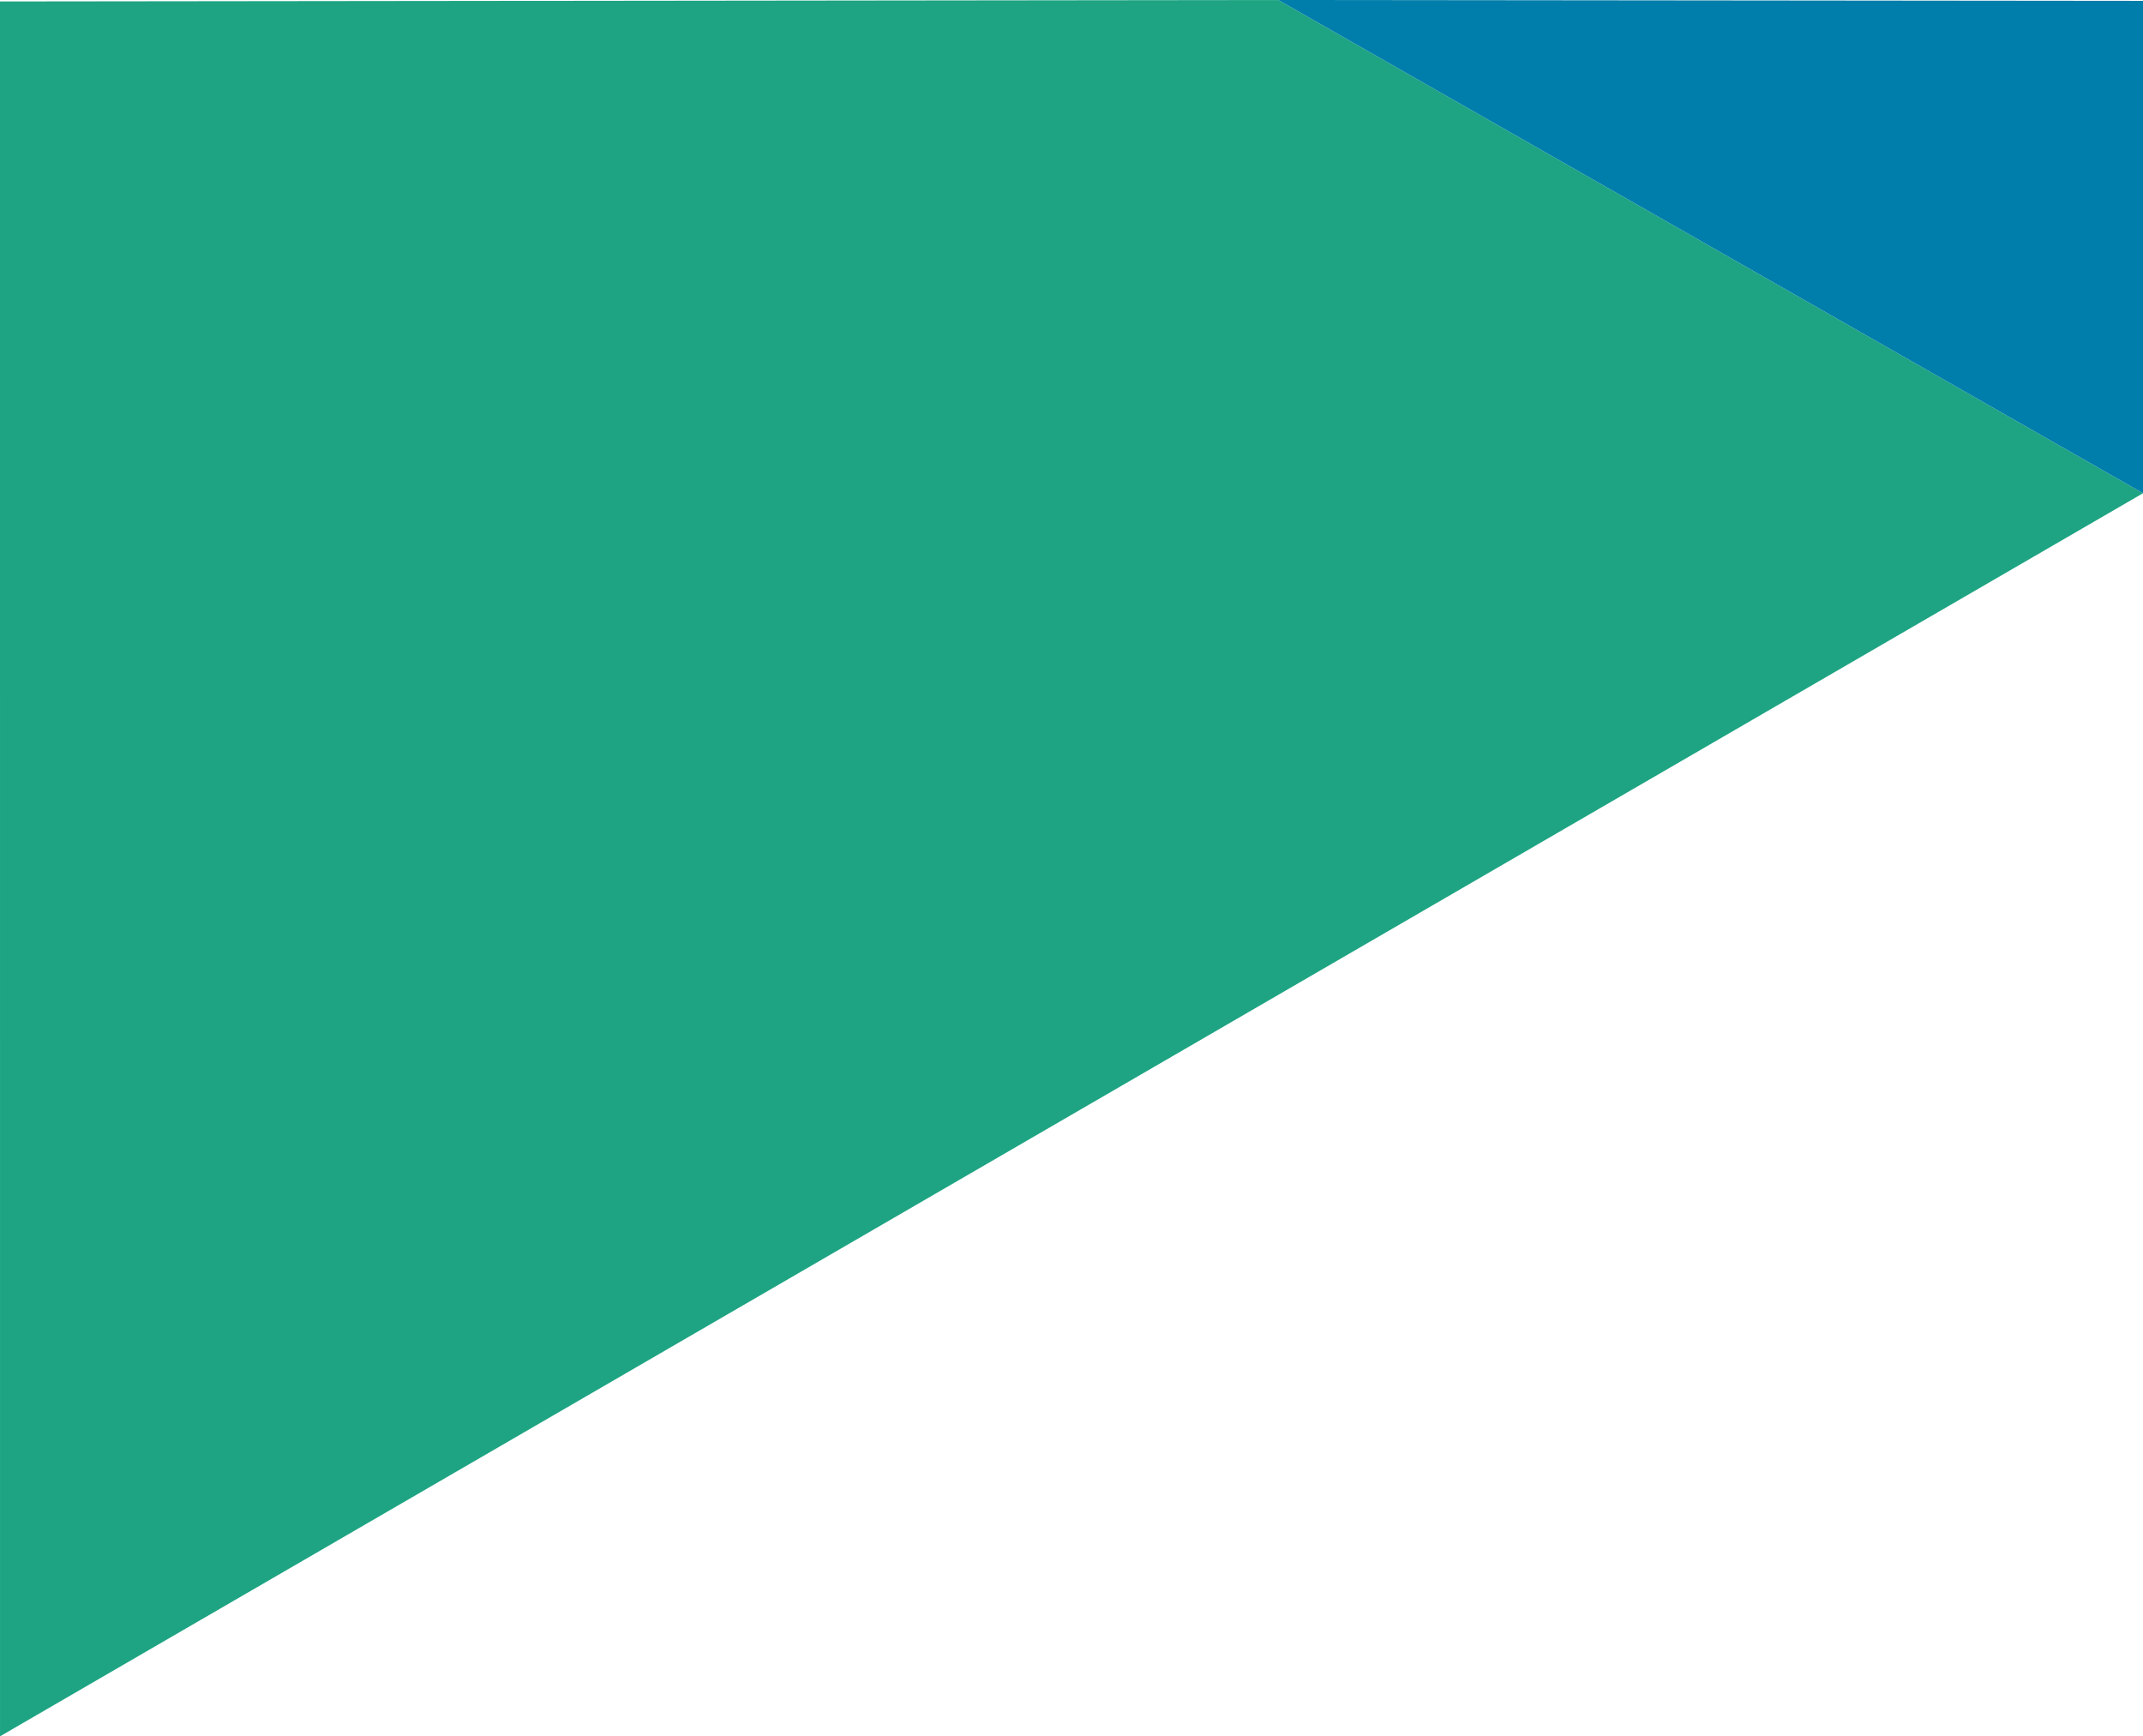 <?xml version="1.0" encoding="utf-8"?>
<!-- Generator: Adobe Illustrator 26.0.3, SVG Export Plug-In . SVG Version: 6.00 Build 0)  -->
<svg version="1.1" xmlns="http://www.w3.org/2000/svg" xmlns:xlink="http://www.w3.org/1999/xlink" x="0px" y="0px"
	 viewBox="0 0 1327.05 1075.11" style="enable-background:new 0 0 1327.05 1075.11;" xml:space="preserve">
<style type="text/css">
	.st0{fill:#1EA482;}
	.st1{fill:#007EAB;}
	.st2{display:none;}
	.st3{display:inline;fill:#1EA482;}
	.st4{display:inline;fill:#F4BA16;}
	.st5{display:inline;fill:#AF45F4;}
	.st6{display:inline;}
	.st7{clip-path:url(#SVGID_00000031904022164747996620000000288593919247106743_);}
	.st8{fill:#CCCECD;}
	.st9{fill:#D6D8D7;}
	.st10{fill:#E0E2E1;}
	.st11{fill:#FFFFFF;}
	.st12{opacity:0.4;}
</style>
<g id="Simple_FinOps_Environments">
	<g id="_x31__00000122680064172357629780000008868572104633738131_">
		<g id="Scape_1">
			<g id="Background_Colour_00000146472291456625223240000011881636975047239093_">
			</g>
			<g id="Build_Up_1">
				<polygon class="st0" points="0,0.9 791.57,0 1327.05,305.41 0.01,1075.11 				"/>
				<polygon class="st1" points="1327.05,305.41 791.57,0 1327.05,0.54 				"/>
			</g>
			<g id="Build_Up_2" class="st2">
				<polygon class="st3" points="1468.23,573.55 1581.17,508.34 1694.11,573.55 1581.17,638.75 				"/>
				<polygon class="st4" points="1581.17,1062.59 1581.17,638.75 1468.23,573.55 1468.38,997.3 				"/>
				<polygon class="st5" points="1694.11,573.55 1694.11,997.38 1581.17,1062.59 1581.17,638.75 				"/>
			</g>
		</g>
		<g id="Logo">
		</g>
	</g>
	<g id="_x32___x5B_Pale_x5D_" class="st2">
		<g id="Scape_1_copy" class="st6">
			<defs>
				<rect id="SVGID_1_" y="0.94" width="1920" height="1080"/>
			</defs>
			<clipPath id="SVGID_00000013873669730653327820000017868703310878252930_">
				<use xlink:href="#SVGID_1_"  style="overflow:visible;"/>
			</clipPath>
			<g id="Background_Colour_copy" style="clip-path:url(#SVGID_00000013873669730653327820000017868703310878252930_);">
				<rect y="0.94" class="st8" width="1920" height="1080"/>
			</g>
			<g id="Build_Up_1_copy" style="clip-path:url(#SVGID_00000013873669730653327820000017868703310878252930_);">
				<g>
					<polygon class="st9" points="1101.17,231.22 536.48,-94.81 536.48,-518.65 1101.17,-192.62 					"/>
					<polygon class="st9" points="1411.76,410.53 1411.76,801.77 1948.22,1111.49 1948.22,720.26 					"/>
				</g>
				<g>
					<polygon class="st10" points="-28.22,-29.6 649.42,-29.6 1101.17,231.22 -28.22,883.27 					"/>
					<polygon class="st10" points="875.3,1111.49 1411.76,801.77 1948.22,1111.49 					"/>
					<polygon class="st10" points="1411.76,410.53 1948.22,100.81 1948.22,720.26 					"/>
				</g>
			</g>
		</g>
		<g id="Logo_copy">
			<g class="st6">
				<polygon class="st11" points="183.74,120.19 183.74,87.53 203.21,87.53 203.21,90.99 187.67,90.99 187.67,101.94 201.85,101.94 
					201.85,105.4 187.67,105.4 187.67,120.19 				"/>
				<g>
					<path class="st11" d="M207.98,96.04h3.74v24.15h-3.74V96.04z M209.86,90.38c-0.81,0-1.4-0.19-1.76-0.59
						c-0.36-0.39-0.54-0.9-0.54-1.52v-0.61c0-0.62,0.18-1.13,0.54-1.52c0.36-0.39,0.94-0.59,1.76-0.59c0.81,0,1.4,0.2,1.76,0.59
						c0.36,0.39,0.54,0.9,0.54,1.52v0.61c0,0.62-0.18,1.13-0.54,1.52C211.25,90.19,210.67,90.38,209.86,90.38"/>
					<path class="st11" d="M216.04,120.19V96.04h3.74v3.89h0.19c0.59-1.36,1.43-2.44,2.5-3.24c1.08-0.8,2.52-1.2,4.33-1.2
						c2.5,0,4.47,0.8,5.92,2.41c1.45,1.61,2.18,3.88,2.18,6.81v15.49h-3.74v-14.87c0-4.35-1.83-6.52-5.48-6.52
						c-0.75,0-1.47,0.09-2.18,0.28c-0.7,0.19-1.33,0.47-1.9,0.84c-0.56,0.38-1.01,0.85-1.33,1.43c-0.33,0.58-0.49,1.26-0.49,2.04
						v16.79H216.04z"/>
					<path class="st11" d="M253.1,117.29c1.4,0,2.7-0.25,3.88-0.75s2.21-1.22,3.07-2.16c0.86-0.94,1.52-2.07,1.99-3.38
						c0.47-1.32,0.7-2.79,0.7-4.42v-5.45c0-1.63-0.23-3.1-0.7-4.42c-0.47-1.31-1.13-2.44-1.99-3.38c-0.86-0.94-1.88-1.66-3.07-2.16
						c-1.19-0.5-2.48-0.75-3.88-0.75s-2.7,0.25-3.88,0.75c-1.19,0.5-2.21,1.22-3.07,2.16c-0.86,0.94-1.52,2.07-1.99,3.38
						c-0.47,1.32-0.7,2.79-0.7,4.42v5.45c0,1.63,0.23,3.1,0.7,4.42c0.47,1.31,1.13,2.44,1.99,3.38c0.86,0.94,1.88,1.66,3.07,2.16
						C250.4,117.04,251.7,117.29,253.1,117.29 M253.1,120.76c-2.12,0-4.03-0.37-5.73-1.1c-1.7-0.73-3.15-1.81-4.35-3.23
						c-1.2-1.42-2.13-3.18-2.78-5.29c-0.66-2.11-0.98-4.53-0.98-7.28s0.33-5.16,0.98-7.26c0.66-2.09,1.58-3.85,2.78-5.29
						c1.2-1.44,2.65-2.52,4.35-3.25c1.7-0.73,3.61-1.1,5.73-1.1c2.09,0,3.99,0.37,5.71,1.1c1.72,0.73,3.17,1.82,4.38,3.25
						c1.2,1.44,2.13,3.2,2.78,5.29c0.65,2.09,0.98,4.51,0.98,7.26s-0.33,5.17-0.98,7.28c-0.66,2.11-1.58,3.87-2.78,5.29
						c-1.2,1.42-2.66,2.5-4.38,3.23C257.1,120.39,255.19,120.76,253.1,120.76"/>
					<path class="st11" d="M280.58,117.43c2.12,0,3.79-0.67,5.01-2c1.22-1.33,1.83-3.08,1.83-5.25v-4.14c0-2.16-0.61-3.91-1.83-5.25
						c-1.22-1.33-2.89-2-5.01-2c-0.84,0-1.65,0.12-2.41,0.35c-0.76,0.23-1.43,0.56-1.99,0.96c-0.56,0.41-1.01,0.9-1.33,1.48
						c-0.33,0.58-0.49,1.2-0.49,1.86v9.03c0,0.78,0.16,1.48,0.49,2.09c0.33,0.61,0.77,1.13,1.33,1.55c0.56,0.42,1.22,0.74,1.99,0.96
						C278.93,117.32,279.73,117.43,280.58,117.43 M270.61,96.04h3.74v3.89h0.19c0.62-1.51,1.54-2.63,2.74-3.36
						c1.2-0.73,2.64-1.09,4.33-1.09c1.5,0,2.86,0.3,4.07,0.89c1.22,0.59,2.25,1.44,3.11,2.53c0.86,1.09,1.51,2.42,1.96,3.98
						c0.45,1.56,0.68,3.31,0.68,5.24c0,1.93-0.23,3.68-0.68,5.24c-0.45,1.56-1.11,2.89-1.96,3.98c-0.86,1.09-1.9,1.93-3.11,2.53
						c-1.22,0.59-2.57,0.89-4.07,0.89c-3.28,0-5.63-1.48-7.07-4.45h-0.19v13.25h-3.74V96.04z"/>
					<path class="st11" d="M303.68,120.76c-2.25,0-4.13-0.43-5.64-1.29c-1.51-0.86-2.82-2.01-3.91-3.44l2.67-2.15
						c0.94,1.18,1.98,2.1,3.14,2.74c1.15,0.64,2.5,0.96,4.03,0.96c1.59,0,2.83-0.34,3.72-1.03c0.89-0.69,1.33-1.65,1.33-2.9
						c0-0.94-0.3-1.74-0.91-2.41c-0.61-0.67-1.71-1.13-3.3-1.38l-1.92-0.28c-1.12-0.16-2.15-0.4-3.09-0.72
						c-0.94-0.33-1.76-0.76-2.46-1.31c-0.7-0.55-1.25-1.22-1.64-2.04c-0.39-0.81-0.58-1.78-0.58-2.9c0-1.19,0.22-2.22,0.65-3.11
						c0.44-0.89,1.04-1.63,1.8-2.22c0.76-0.59,1.68-1.04,2.74-1.33c1.06-0.3,2.2-0.44,3.42-0.44c1.97,0,3.61,0.34,4.94,1.03
						c1.33,0.69,2.49,1.64,3.49,2.85l-2.48,2.25c-0.53-0.75-1.31-1.43-2.34-2.04c-1.03-0.61-2.33-0.91-3.88-0.91
						c-1.56,0-2.74,0.34-3.53,1.01c-0.8,0.67-1.19,1.58-1.19,2.74c0,1.19,0.4,2.04,1.19,2.57c0.8,0.53,1.94,0.92,3.44,1.17
						l1.87,0.28c2.68,0.41,4.59,1.18,5.71,2.32c1.12,1.14,1.69,2.63,1.69,4.47c0,2.34-0.8,4.18-2.39,5.52
						C308.64,120.09,306.46,120.76,303.68,120.76"/>
				</g>
				<polygon class="st11" points="183.74,167 183.74,134.33 203.21,134.33 203.21,137.79 187.67,137.79 187.67,148.74 
					201.85,148.74 201.85,152.21 187.67,152.21 187.67,167 				"/>
				<g>
					<path class="st11" d="M217.08,164.24c2.03,0,3.68-0.62,4.96-1.87c1.28-1.25,1.92-3.15,1.92-5.71v-3.46
						c0-2.56-0.64-4.46-1.92-5.71c-1.28-1.25-2.93-1.87-4.96-1.87c-2.03,0-3.68,0.62-4.96,1.87c-1.28,1.25-1.92,3.15-1.92,5.71v3.46
						c0,2.56,0.64,4.46,1.92,5.71C213.4,163.61,215.06,164.24,217.08,164.24 M217.08,167.56c-1.62,0-3.1-0.3-4.45-0.89
						c-1.34-0.59-2.49-1.44-3.44-2.55c-0.95-1.11-1.69-2.43-2.22-3.98c-0.53-1.55-0.8-3.28-0.8-5.22c0-1.9,0.26-3.63,0.8-5.19
						c0.53-1.56,1.27-2.89,2.22-4c0.95-1.11,2.1-1.96,3.44-2.55s2.82-0.89,4.45-0.89c1.62,0,3.1,0.3,4.42,0.89
						c1.33,0.59,2.47,1.44,3.44,2.55c0.97,1.11,1.72,2.44,2.25,4c0.53,1.56,0.8,3.29,0.8,5.19c0,1.94-0.27,3.67-0.8,5.22
						c-0.53,1.55-1.28,2.87-2.25,3.98c-0.97,1.11-2.11,1.96-3.44,2.55C220.18,167.26,218.71,167.56,217.08,167.56"/>
					<path class="st11" d="M246.8,163.11h-0.19c-0.25,0.56-0.55,1.1-0.91,1.65c-0.36,0.54-0.8,1.02-1.33,1.44
						c-0.53,0.42-1.17,0.75-1.92,1c-0.75,0.25-1.62,0.37-2.62,0.37c-2.5,0-4.48-0.8-5.94-2.41c-1.47-1.61-2.2-3.88-2.2-6.81v-15.49
						h3.74v14.87c0,4.35,1.84,6.52,5.52,6.52c0.75,0,1.47-0.1,2.18-0.28c0.7-0.19,1.33-0.47,1.87-0.84
						c0.55-0.37,0.98-0.85,1.31-1.43c0.33-0.58,0.49-1.27,0.49-2.09v-16.74h3.74V167h-3.74V163.11z"/>
					<path class="st11" d="M255.79,167v-24.15h3.74v3.89h0.19c0.59-1.36,1.43-2.44,2.5-3.24c1.08-0.8,2.52-1.2,4.33-1.2
						c2.5,0,4.47,0.8,5.92,2.41c1.45,1.61,2.18,3.88,2.18,6.81V167h-3.74v-14.87c0-4.35-1.83-6.52-5.48-6.52
						c-0.75,0-1.47,0.09-2.18,0.28c-0.7,0.19-1.33,0.47-1.9,0.84c-0.56,0.38-1.01,0.85-1.33,1.43c-0.33,0.58-0.49,1.26-0.49,2.04
						V167H255.79z"/>
					<path class="st11" d="M289.35,164.24c0.84,0,1.65-0.11,2.41-0.33c0.76-0.22,1.43-0.54,1.99-0.96c0.56-0.42,1.01-0.94,1.33-1.55
						c0.33-0.61,0.49-1.31,0.49-2.09v-9.03c0-0.66-0.16-1.28-0.49-1.86c-0.33-0.58-0.77-1.07-1.33-1.48
						c-0.56-0.41-1.22-0.73-1.99-0.96c-0.76-0.24-1.57-0.35-2.41-0.35c-2.12,0-3.79,0.67-5.01,2c-1.22,1.33-1.83,3.08-1.83,5.24
						v4.14c0,2.16,0.61,3.91,1.83,5.25C285.56,163.57,287.23,164.24,289.35,164.24 M295.57,163.11h-0.19
						c-1.47,2.97-3.82,4.45-7.07,4.45c-1.5,0-2.85-0.3-4.07-0.89c-1.22-0.59-2.26-1.44-3.11-2.53c-0.86-1.09-1.51-2.42-1.97-3.98
						c-0.45-1.56-0.68-3.31-0.68-5.24c0-1.93,0.23-3.68,0.68-5.24c0.45-1.56,1.11-2.89,1.97-3.98c0.86-1.09,1.9-1.94,3.11-2.53
						c1.22-0.59,2.57-0.89,4.07-0.89c1.68,0,3.13,0.36,4.33,1.09c1.2,0.73,2.11,1.85,2.74,3.36h0.19v-14.37h3.74V167h-3.74V163.11z"
						/>
					<path class="st11" d="M312.61,164.38c0.94,0,1.79-0.11,2.57-0.33c0.78-0.22,1.45-0.53,2.01-0.94c0.56-0.4,1-0.87,1.31-1.4
						c0.31-0.53,0.47-1.11,0.47-1.73V156h-4.96c-2.15,0-3.72,0.31-4.7,0.94c-0.98,0.62-1.47,1.53-1.47,2.72v0.98
						c0,1.19,0.43,2.11,1.29,2.76C309.98,164.05,311.14,164.38,312.61,164.38 M323.37,167c-1.4,0-2.41-0.37-3.02-1.12
						c-0.61-0.75-0.99-1.69-1.15-2.81h-0.23c-0.53,1.5-1.4,2.62-2.62,3.37c-1.22,0.75-2.67,1.12-4.35,1.12
						c-2.56,0-4.55-0.66-5.97-1.97c-1.42-1.31-2.13-3.09-2.13-5.34c0-2.28,0.84-4.02,2.5-5.24c1.67-1.22,4.27-1.82,7.79-1.82h4.77
						v-2.39c0-1.72-0.47-3.03-1.4-3.93c-0.94-0.91-2.37-1.36-4.31-1.36c-1.47,0-2.69,0.33-3.67,0.98c-0.98,0.66-1.8,1.53-2.46,2.62
						l-2.25-2.11c0.66-1.31,1.7-2.43,3.14-3.35c1.44-0.92,3.24-1.38,5.43-1.38c2.93,0,5.21,0.72,6.83,2.15
						c1.62,1.43,2.43,3.42,2.43,5.98v13.26h2.76V167H323.37z"/>
					<path class="st11" d="M335.17,167c-1.31,0-2.3-0.37-2.97-1.1c-0.67-0.73-1.01-1.69-1.01-2.87v-16.86h-3.98v-3.32h2.25
						c0.81,0,1.36-0.16,1.66-0.49c0.3-0.33,0.45-0.9,0.45-1.71v-4.49h3.37v6.69h5.29v3.32h-5.29v17.5h4.91V167H335.17z"/>
					<path class="st11" d="M346.1,142.85h3.74V167h-3.74V142.85z M347.97,137.18c-0.81,0-1.4-0.19-1.76-0.59
						c-0.36-0.39-0.54-0.9-0.54-1.52v-0.61c0-0.62,0.18-1.13,0.54-1.52c0.36-0.39,0.94-0.59,1.76-0.59c0.81,0,1.4,0.2,1.76,0.59
						c0.36,0.39,0.54,0.9,0.54,1.52v0.61c0,0.62-0.18,1.13-0.54,1.52C349.37,136.99,348.79,137.18,347.97,137.18"/>
					<path class="st11" d="M364.7,164.24c2.03,0,3.68-0.62,4.96-1.87c1.28-1.25,1.92-3.15,1.92-5.71v-3.46
						c0-2.56-0.64-4.46-1.92-5.71c-1.28-1.25-2.93-1.87-4.96-1.87c-2.03,0-3.68,0.62-4.96,1.87c-1.28,1.25-1.92,3.15-1.92,5.71v3.46
						c0,2.56,0.64,4.46,1.92,5.71C361.02,163.61,362.67,164.24,364.7,164.24 M364.7,167.56c-1.62,0-3.1-0.3-4.45-0.89
						c-1.34-0.59-2.49-1.44-3.44-2.55c-0.95-1.11-1.69-2.43-2.22-3.98c-0.53-1.55-0.8-3.28-0.8-5.22c0-1.9,0.26-3.63,0.8-5.19
						c0.53-1.56,1.27-2.89,2.22-4c0.95-1.11,2.1-1.96,3.44-2.55c1.34-0.59,2.82-0.89,4.45-0.89c1.62,0,3.1,0.3,4.42,0.89
						c1.33,0.59,2.47,1.44,3.44,2.55c0.97,1.11,1.72,2.44,2.25,4c0.53,1.56,0.8,3.29,0.8,5.19c0,1.94-0.27,3.67-0.8,5.22
						c-0.53,1.55-1.28,2.87-2.25,3.98c-0.97,1.11-2.11,1.96-3.44,2.55C367.8,167.26,366.32,167.56,364.7,167.56"/>
					<path class="st11" d="M378.55,167v-24.15h3.74v3.89h0.19c0.59-1.36,1.43-2.44,2.5-3.24c1.08-0.8,2.52-1.2,4.33-1.2
						c2.5,0,4.47,0.8,5.92,2.41c1.45,1.61,2.18,3.88,2.18,6.81V167h-3.74v-14.87c0-4.35-1.83-6.52-5.48-6.52
						c-0.75,0-1.47,0.09-2.18,0.28c-0.7,0.19-1.33,0.47-1.9,0.84c-0.56,0.38-1.01,0.85-1.33,1.43c-0.33,0.58-0.49,1.26-0.49,2.04
						V167H378.55z"/>
				</g>
				<polygon class="st11" points="117.8,167 87.11,149.84 87.11,114.56 117.8,131.72 				"/>
				<polygon class="st11" points="128.3,167 158.99,149.84 158.99,114.56 128.3,131.72 				"/>
				<polygon class="st11" points="123.05,87.53 92.38,105.73 123.05,122.88 153.72,105.73 				"/>
			</g>
		</g>
	</g>
</g>
<g id="Isometric_Guides">
	<g class="st12">
		<g>
		</g>
		<g>
		</g>
		<g>
		</g>
	</g>
</g>
</svg>
